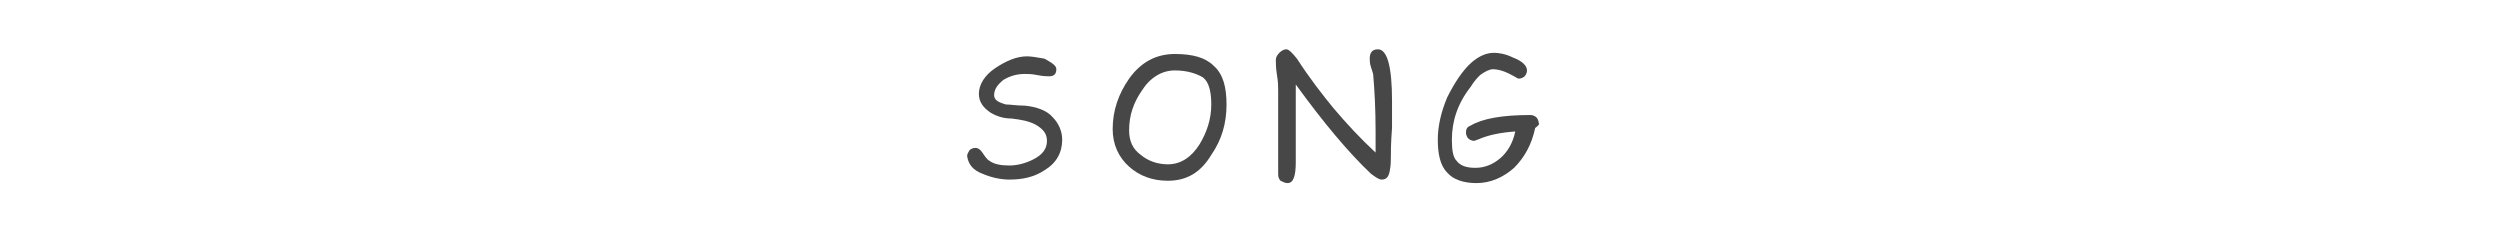 <?xml version="1.0" encoding="utf-8"?>
<!-- Generator: Adobe Illustrator 25.4.8, SVG Export Plug-In . SVG Version: 6.00 Build 0)  -->
<svg version="1.1" id="レイヤー_1" xmlns="http://www.w3.org/2000/svg" xmlns:xlink="http://www.w3.org/1999/xlink" x="0px"
	 y="0px" viewBox="0 0 213 20" style="enable-background:new 0 0 213 20;" xml:space="preserve">
<style type="text/css">
	.st0{enable-background:new    ;}
	.st1{fill:#474747;}
</style>
<g class="st0">
	<path class="st1" d="M82.4,13.3c0-0.2,0.1-0.3,0.2-0.5c0.1-0.1,0.3-0.2,0.5-0.2c0.2,0,0.4,0.1,0.6,0.4c0.2,0.3,0.4,0.6,0.6,0.7
		c0.4,0.3,1,0.4,1.7,0.4c0.7,0,1.4-0.2,2-0.5c0.8-0.4,1.2-0.9,1.2-1.6c0-0.6-0.3-1-1-1.4c-0.6-0.3-1.2-0.4-2-0.5
		c-0.7,0-1.3-0.2-1.8-0.5c-0.6-0.4-1-0.9-1-1.6c0-0.8,0.5-1.6,1.4-2.2c0.9-0.6,1.8-1,2.7-1c0.4,0,0.9,0.1,1.5,0.2
		C89.7,5.4,90,5.6,90,5.9c0,0.4-0.2,0.6-0.6,0.6c-0.2,0-0.5,0-1-0.1c-0.5-0.1-0.8-0.1-1.1-0.1c-0.7,0-1.3,0.2-1.8,0.5
		c-0.5,0.4-0.8,0.8-0.8,1.3c0,0.4,0.3,0.6,1,0.8C86.1,8.9,86.6,9,87.3,9c1,0.1,1.9,0.4,2.4,1c0.5,0.5,0.8,1.2,0.8,1.9
		c0,1.1-0.5,2-1.5,2.6c-0.9,0.6-1.9,0.8-3,0.8c-0.8,0-1.6-0.2-2.3-0.5C82.9,14.5,82.5,14,82.4,13.3z"/>
	<path class="st1" d="M99.5,15.4c-1.3,0-2.4-0.4-3.3-1.2c-0.9-0.8-1.4-1.9-1.4-3.2c0-1.6,0.5-3,1.4-4.3c1-1.4,2.3-2.1,3.9-2.1
		c1.5,0,2.6,0.3,3.3,1c0.8,0.7,1.1,1.8,1.1,3.3c0,1.6-0.4,3-1.3,4.3C102.3,14.7,101.1,15.4,99.5,15.4z M100.1,6
		c-1.1,0-2.1,0.6-2.8,1.7c-0.7,1-1.1,2.1-1.1,3.4c0,0.9,0.3,1.6,1,2.1c0.6,0.5,1.4,0.8,2.3,0.8c1.1,0,2-0.6,2.7-1.7
		c0.6-1,1-2.1,1-3.4c0-1.1-0.2-1.9-0.7-2.3C102,6.3,101.2,6,100.1,6z"/>
	<path class="st1" d="M118.5,13.5c0,0.2,0,0.6-0.1,1.1c-0.1,0.5-0.3,0.7-0.7,0.7c-0.2,0-0.5-0.2-0.9-0.5c-1.9-1.8-4-4.3-6.4-7.6
		l0,1.6l0,1.6c0,0.4,0,0.9,0,1.7c0,0.8,0,1.3,0,1.7c0,1.2-0.2,1.8-0.7,1.8c-0.2,0-0.4-0.1-0.6-0.2c-0.1-0.1-0.2-0.3-0.2-0.5
		c0-0.2,0-0.5,0-0.9c0-0.4,0-0.7,0-0.9c0-0.3,0-0.7,0-1.3c0-0.6,0-1,0-1.3c0-0.3,0-0.8,0-1.4c0-0.6,0-1.1,0-1.4c0-0.3,0-0.7-0.1-1.3
		c-0.1-0.6-0.1-1-0.1-1.3c0-0.2,0.1-0.4,0.3-0.6c0.2-0.2,0.4-0.3,0.6-0.3c0.2,0,0.5,0.3,0.9,0.8c1.1,1.7,2.2,3.1,3.1,4.2
		c1.1,1.3,2.3,2.6,3.6,3.8c0-0.2,0-0.5,0-0.9l0-0.9c0-2-0.1-3.6-0.2-4.8c0-0.1-0.1-0.4-0.2-0.7c-0.1-0.3-0.1-0.6-0.1-0.7
		c0-0.5,0.2-0.8,0.7-0.8c0.8,0,1.2,1.5,1.2,4.4c0,0.5,0,1.3,0,2.3C118.5,12.2,118.5,13,118.5,13.5z"/>
	<path class="st1" d="M130.8,10.9c-0.3,1.4-0.9,2.5-1.8,3.4c-0.9,0.8-2,1.3-3.2,1.3c-1.1,0-2-0.3-2.5-0.9c-0.6-0.6-0.8-1.6-0.8-2.8
		c0-1.2,0.3-2.4,0.8-3.6c0.6-1.2,1.3-2.3,2.1-3c0.6-0.5,1.2-0.8,1.9-0.8c0.4,0,1,0.1,1.6,0.4c0.8,0.3,1.2,0.7,1.2,1.1
		c0,0.2-0.1,0.4-0.2,0.5s-0.3,0.2-0.5,0.2c-0.1,0-0.2-0.1-0.4-0.2c-0.7-0.4-1.3-0.6-1.8-0.6c-0.3,0-0.7,0.2-1.1,0.5
		c-0.2,0.2-0.5,0.5-0.8,1c-1.1,1.4-1.6,2.9-1.6,4.5c0,0.9,0.1,1.5,0.4,1.8c0.3,0.4,0.8,0.6,1.6,0.6c0.8,0,1.5-0.3,2.1-0.8
		c0.6-0.5,1.1-1.3,1.3-2.3c-1.3,0.1-2.3,0.3-3.2,0.7c-0.1,0-0.2,0.1-0.3,0.1c-0.2,0-0.4-0.1-0.5-0.2c-0.1-0.1-0.2-0.3-0.2-0.5
		c0-0.3,0.1-0.5,0.4-0.6c1-0.6,2.7-0.9,5.1-0.9c0.2,0,0.4,0.1,0.5,0.2c0.1,0.1,0.2,0.3,0.2,0.5C131.2,10.5,131.1,10.7,130.8,10.9z"
		/>
</g>
</svg>
